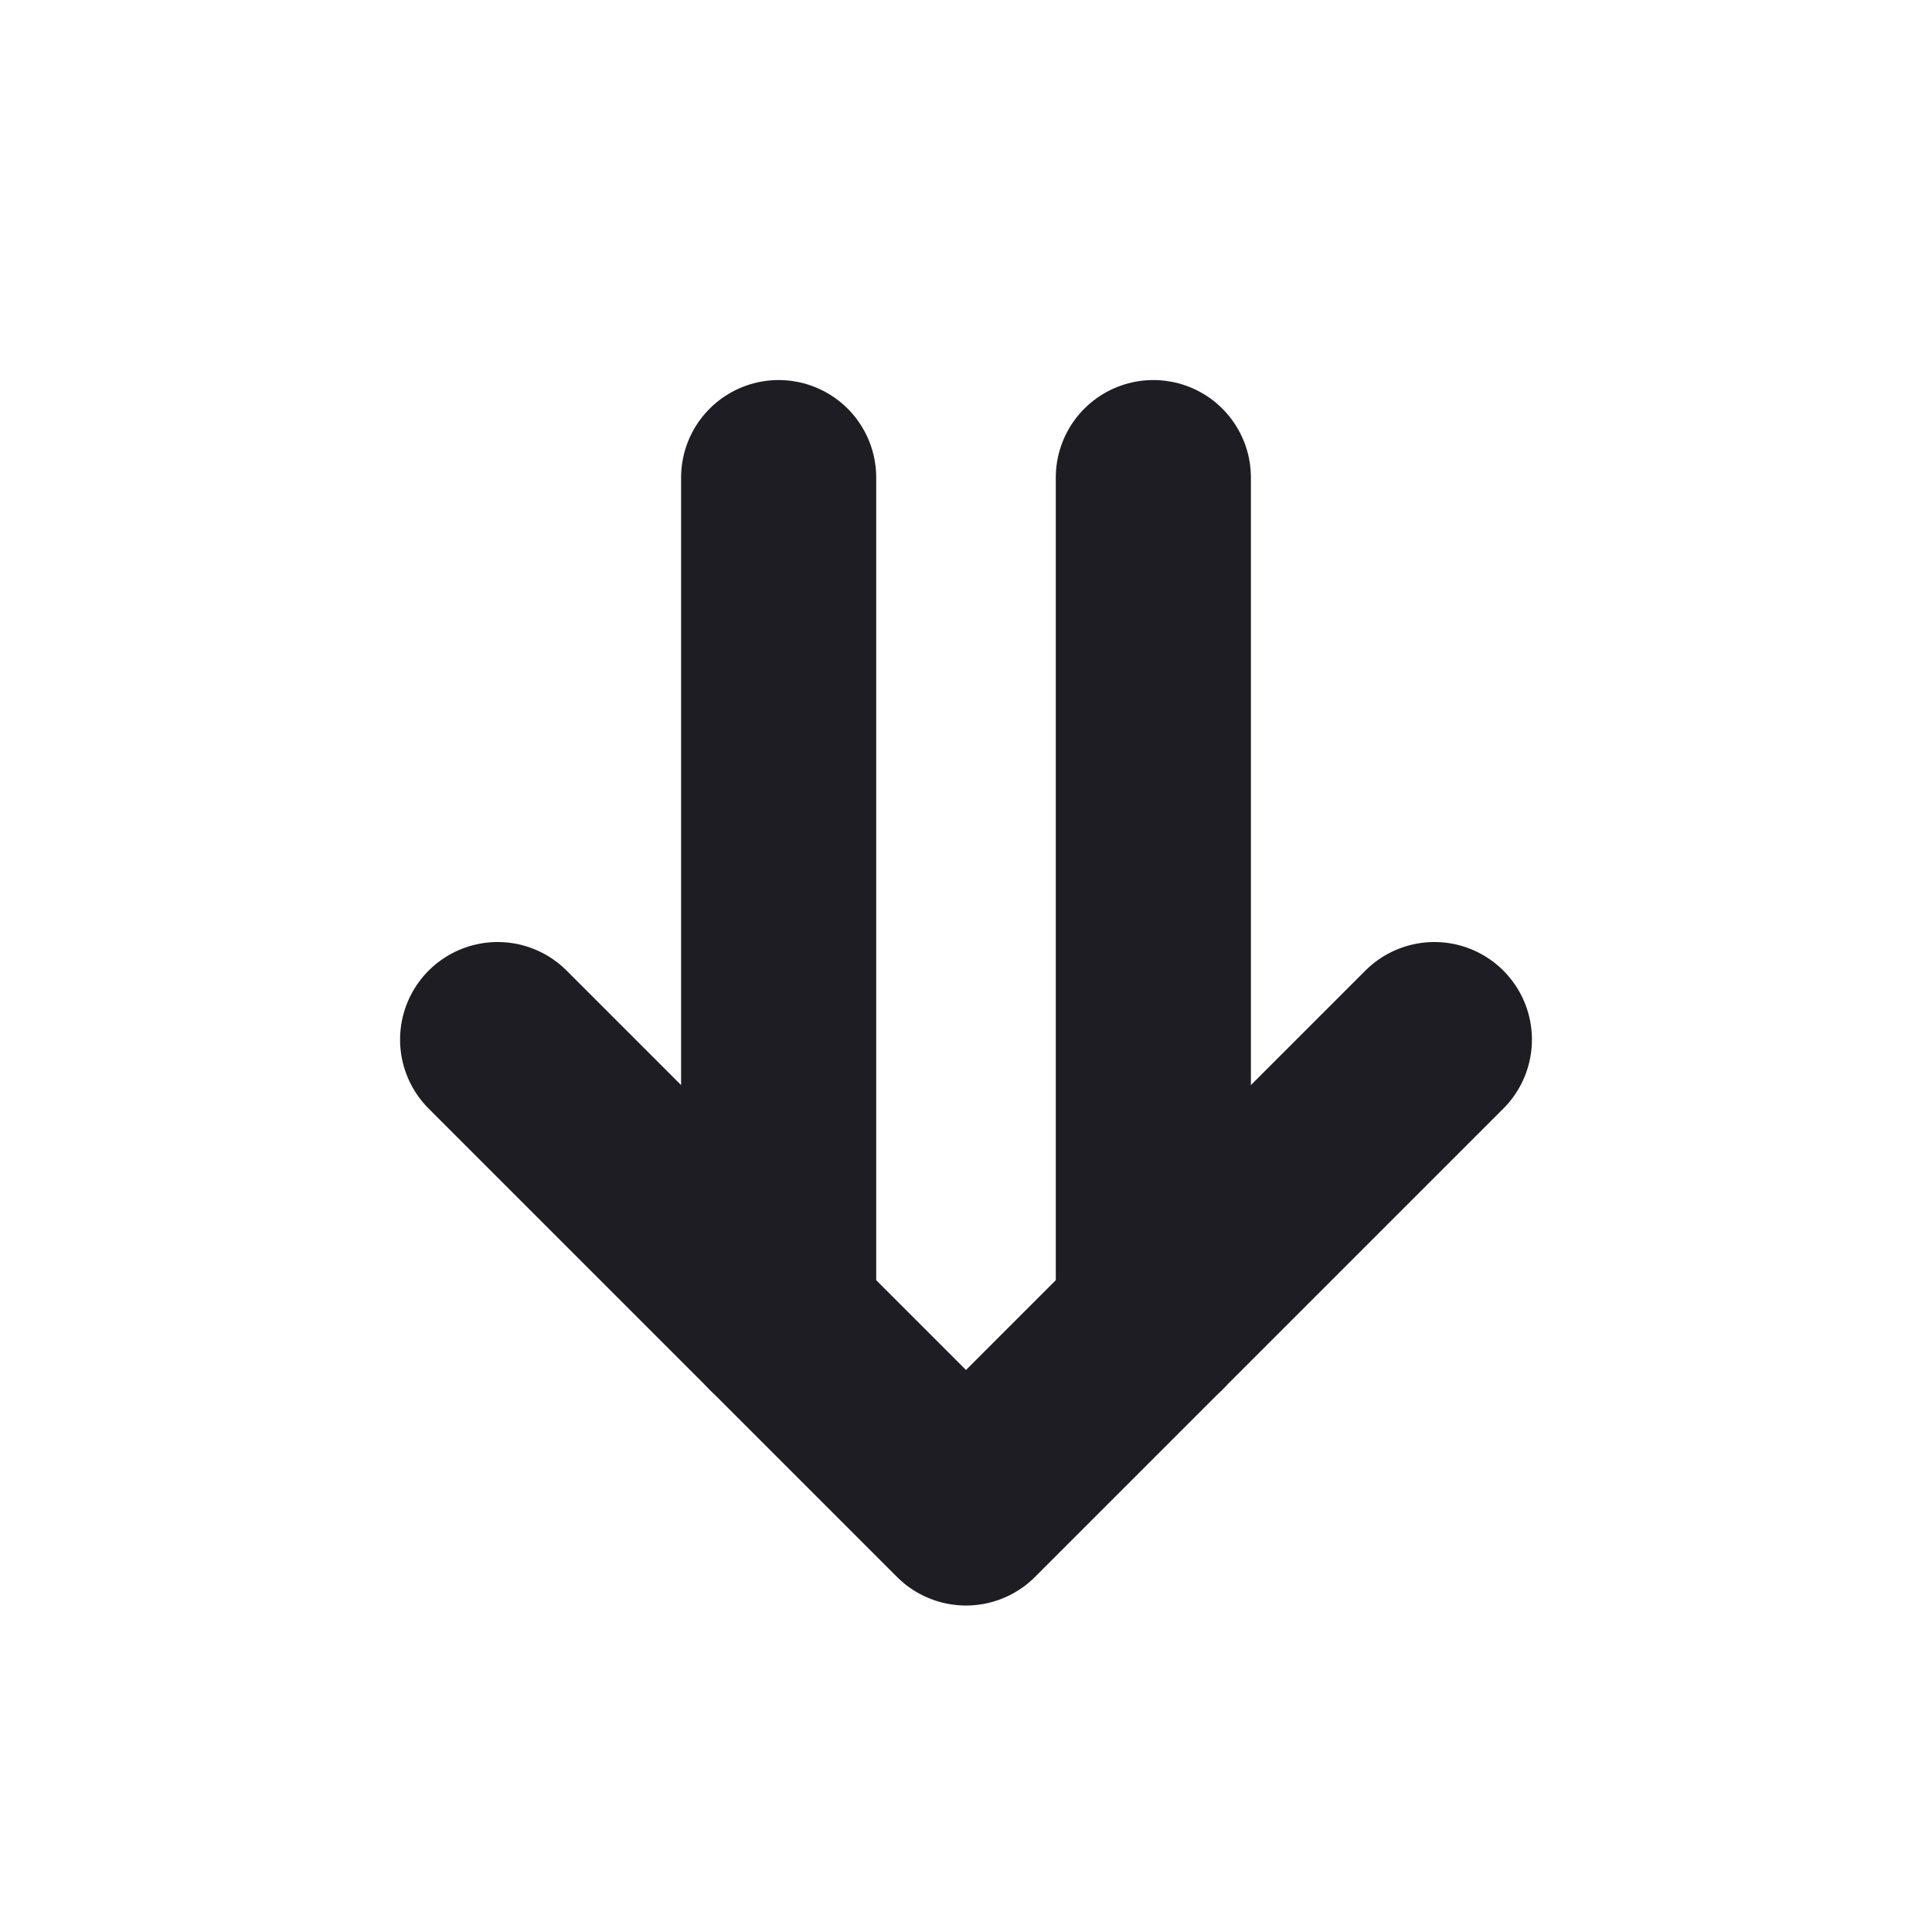 <svg width="33" height="33" viewBox="0 0 33 33" fill="none" xmlns="http://www.w3.org/2000/svg">
<path d="M19.7 8.158L19.7 22.558" stroke="#1E1D24" stroke-width="3.333" stroke-linecap="round" stroke-linejoin="round"/>
<path d="M24.5 17.757L16.5 25.757L8.5 17.757" stroke="#1E1D24" stroke-width="3.333" stroke-linecap="round" stroke-linejoin="round"/>
<path d="M13.3 8.158L13.3 22.558" stroke="#1E1D24" stroke-width="3.333" stroke-linecap="round" stroke-linejoin="round"/>
</svg>
